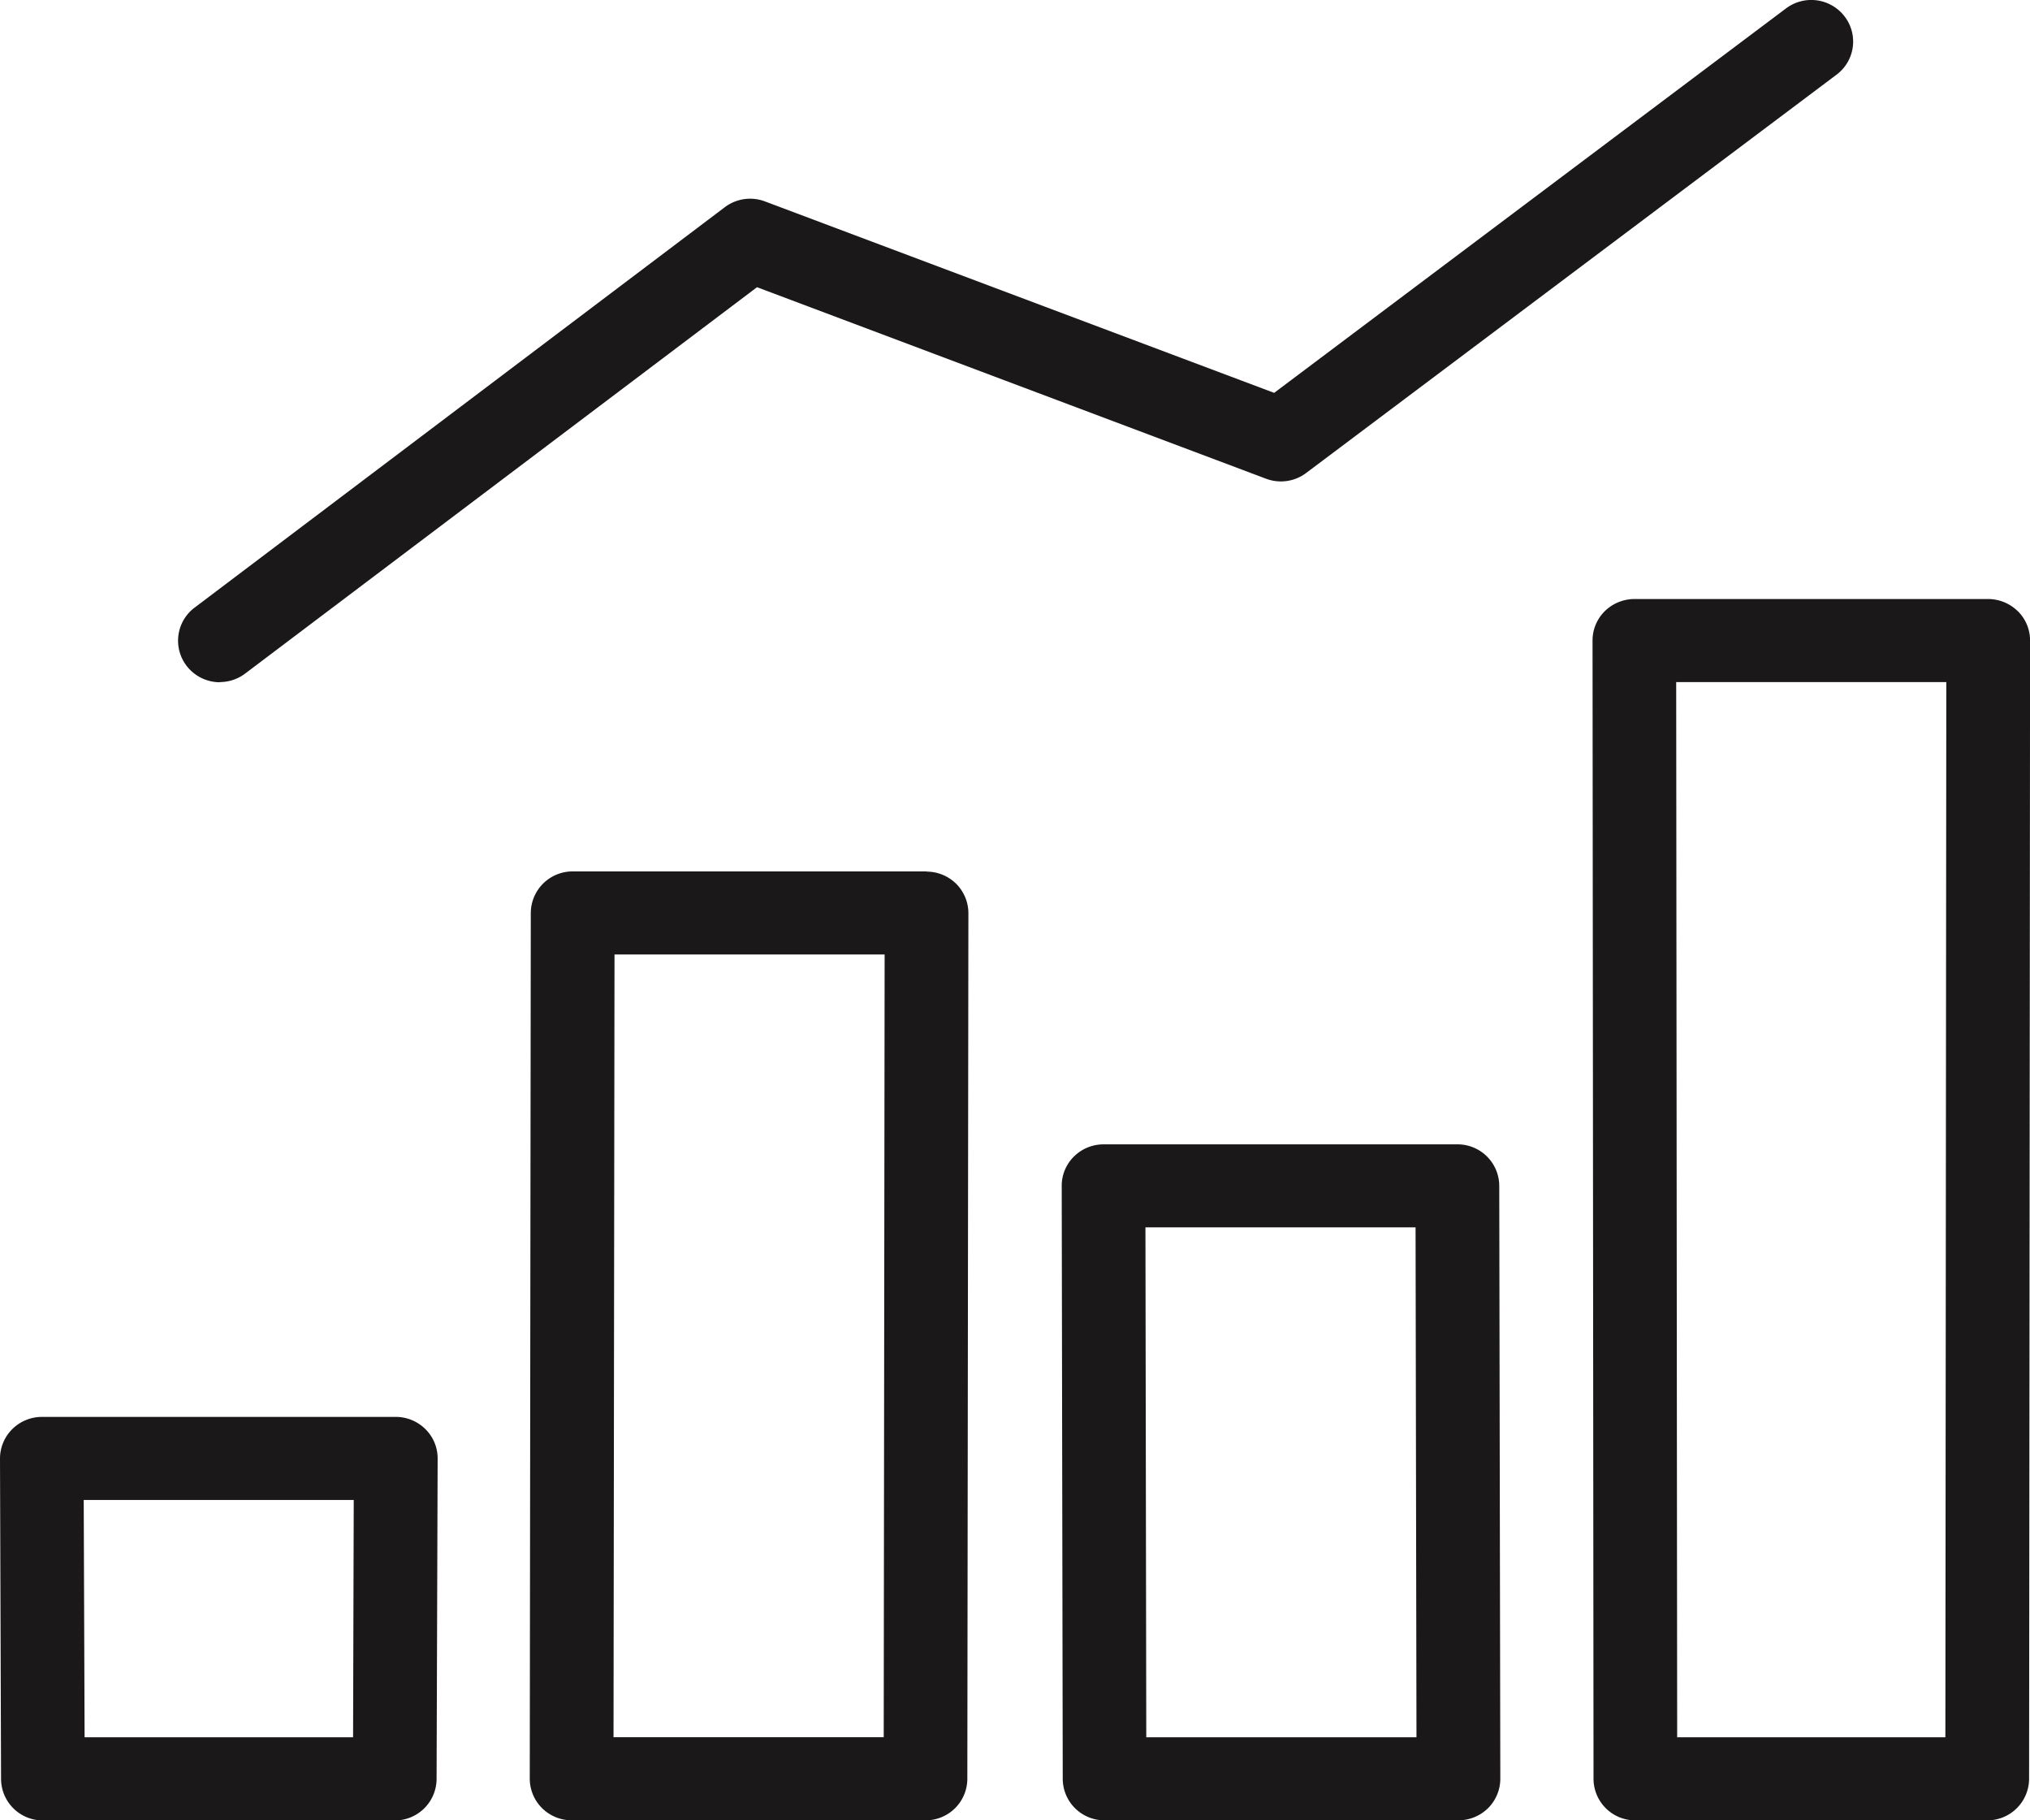 <svg xmlns="http://www.w3.org/2000/svg" width="55.769" height="50" viewBox="0 0 55.769 50">
  <g id="ico-grow" transform="translate(0 0)">
    <path id="Path_1167" data-name="Path 1167" d="M10.873,19.19H1.151a1.157,1.157,0,0,0-.815.337A1.14,1.14,0,0,0,0,20.336l.029,8.8a1.145,1.145,0,0,0,1.149,1.138h9.667a1.145,1.145,0,0,0,1.149-1.138l.029-8.8a1.127,1.127,0,0,0-.335-.809,1.156,1.156,0,0,0-.813-.337M9.7,27.99H2.324L2.3,21.472H9.718Z" transform="translate(0 19.729)" fill="#1a1818"/>
    <path id="Path_1168" data-name="Path 1168" d="M25.142,15.5H15.42a1.154,1.154,0,0,0-.813.335,1.126,1.126,0,0,0-.335.807L14.3,32.927a1.144,1.144,0,0,0,1.149,1.14h9.722a1.164,1.164,0,0,0,.815-.335,1.143,1.143,0,0,0,.335-.807l-.029-16.29A1.144,1.144,0,0,0,25.142,15.5M16.595,31.786,16.572,17.78h7.421l.025,14.006Z" transform="translate(14.896 15.933)" fill="#1a1818"/>
    <path id="Path_1169" data-name="Path 1169" d="M33.09,8.448a1.163,1.163,0,0,0-.813-.335H22.555a1.163,1.163,0,0,0-.813.335,1.131,1.131,0,0,0-.335.807l.027,31.265a1.144,1.144,0,0,0,1.151,1.14h9.665A1.146,1.146,0,0,0,33.4,40.52l.027-31.265a1.131,1.131,0,0,0-.335-.807M31.1,39.378H23.732l-.027-28.983h7.421Z" transform="translate(22.344 8.341)" fill="#1a1818"/>
    <path id="Path_1170" data-name="Path 1170" d="M18.023,11.8H8.3a1.148,1.148,0,0,0-1.151,1.14L7.121,36.722a1.145,1.145,0,0,0,.337.807,1.159,1.159,0,0,0,.813.335h9.722a1.144,1.144,0,0,0,1.149-1.14l.029-23.777a1.143,1.143,0,0,0-.335-.807,1.163,1.163,0,0,0-.813-.335M16.845,35.582H9.422l.027-21.5H16.87Z" transform="translate(7.433 12.136)" fill="#1a1818"/>
    <path id="Path_1171" data-name="Path 1171" d="M3.542,18.735a1.155,1.155,0,0,0,.695-.233L18.3,7.889,32.286,13.15a1.155,1.155,0,0,0,1.1-.158L47.956,2.052a1.134,1.134,0,0,0,.223-1.6A1.154,1.154,0,0,0,46.569.231L32.507,10.791,18.517,5.532a1.154,1.154,0,0,0-1.1.158l-14.568,11a1.135,1.135,0,0,0-.219,1.6,1.154,1.154,0,0,0,.916.45" transform="translate(2.497 0)" fill="#1a1818"/>
  </g>
</svg>
